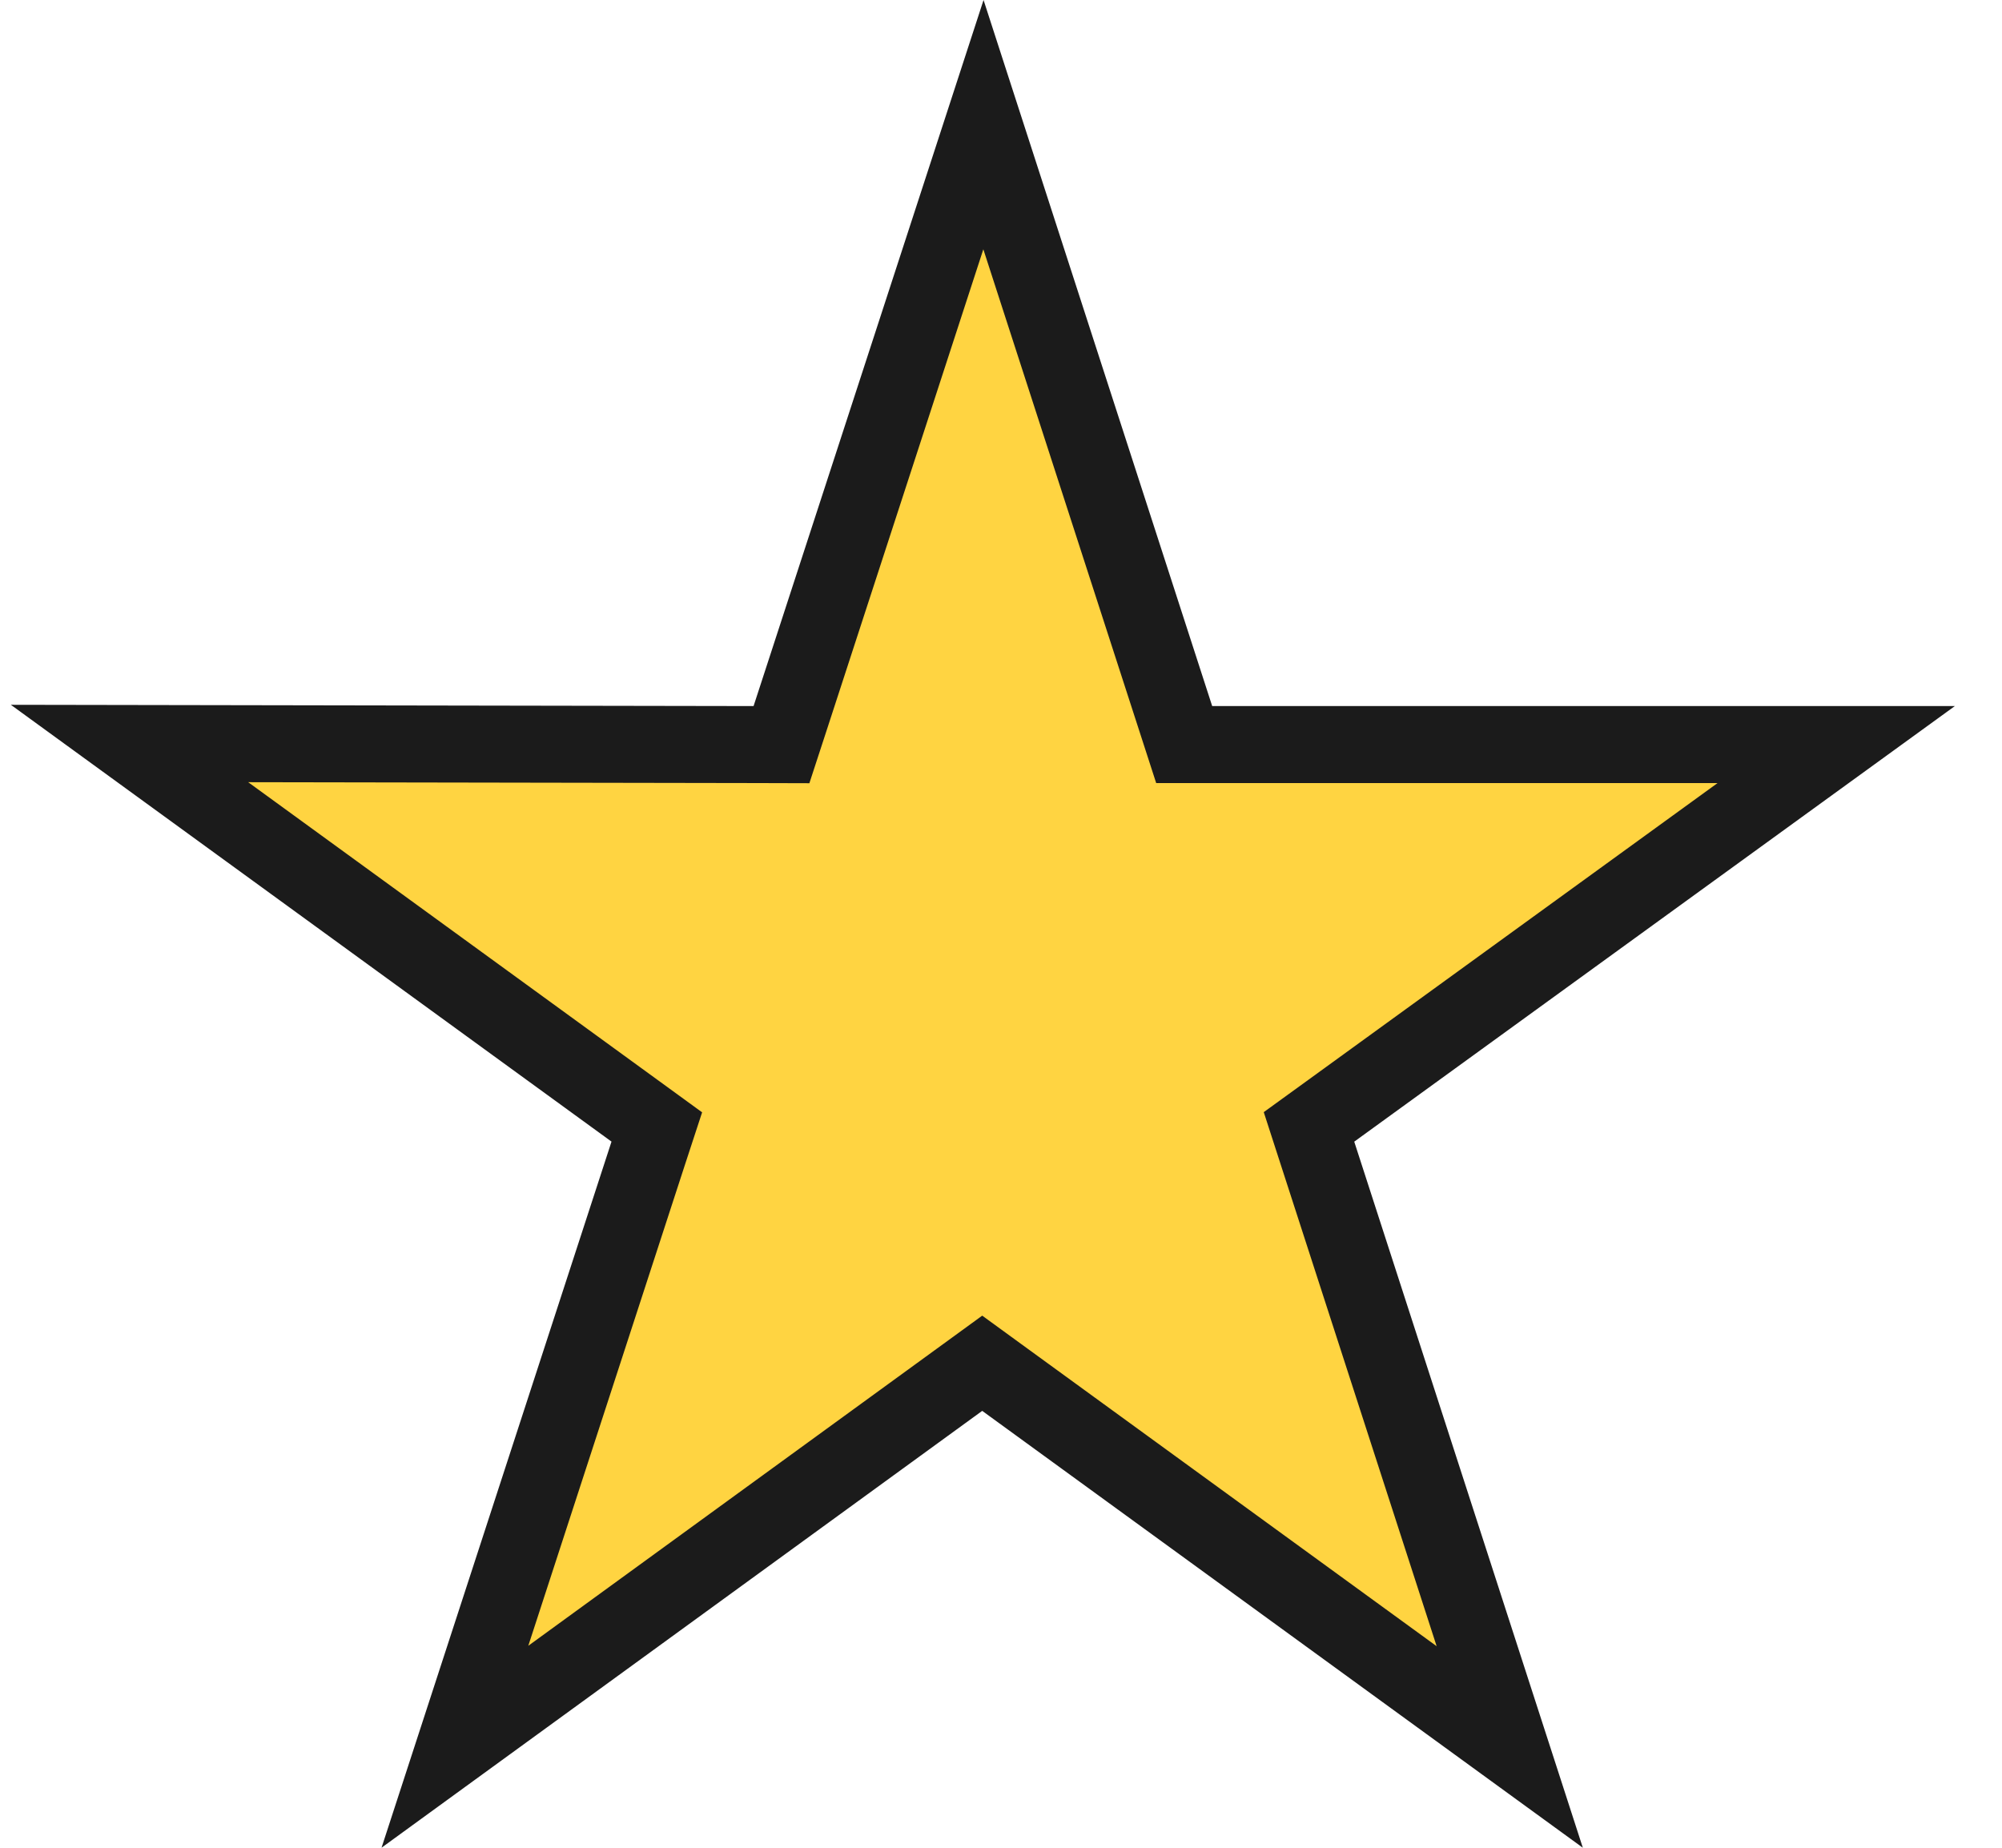 <svg width="26" height="24" viewBox="0 0 26 24" fill="none" xmlns="http://www.w3.org/2000/svg">
<path d="M15.267 9.325L15.379 9.671H15.743H23.847L17.294 14.424L17 14.637L17.112 14.983L19.607 22.691L13.05 17.921L12.756 17.707L12.462 17.921L5.908 22.688L8.417 14.983L8.53 14.638L8.236 14.424L1.682 9.657L9.786 9.671L10.149 9.672L10.262 9.326L12.772 1.619L15.267 9.325Z" fill="#ffd441" stroke="#1B1B1B"/>
</svg>
